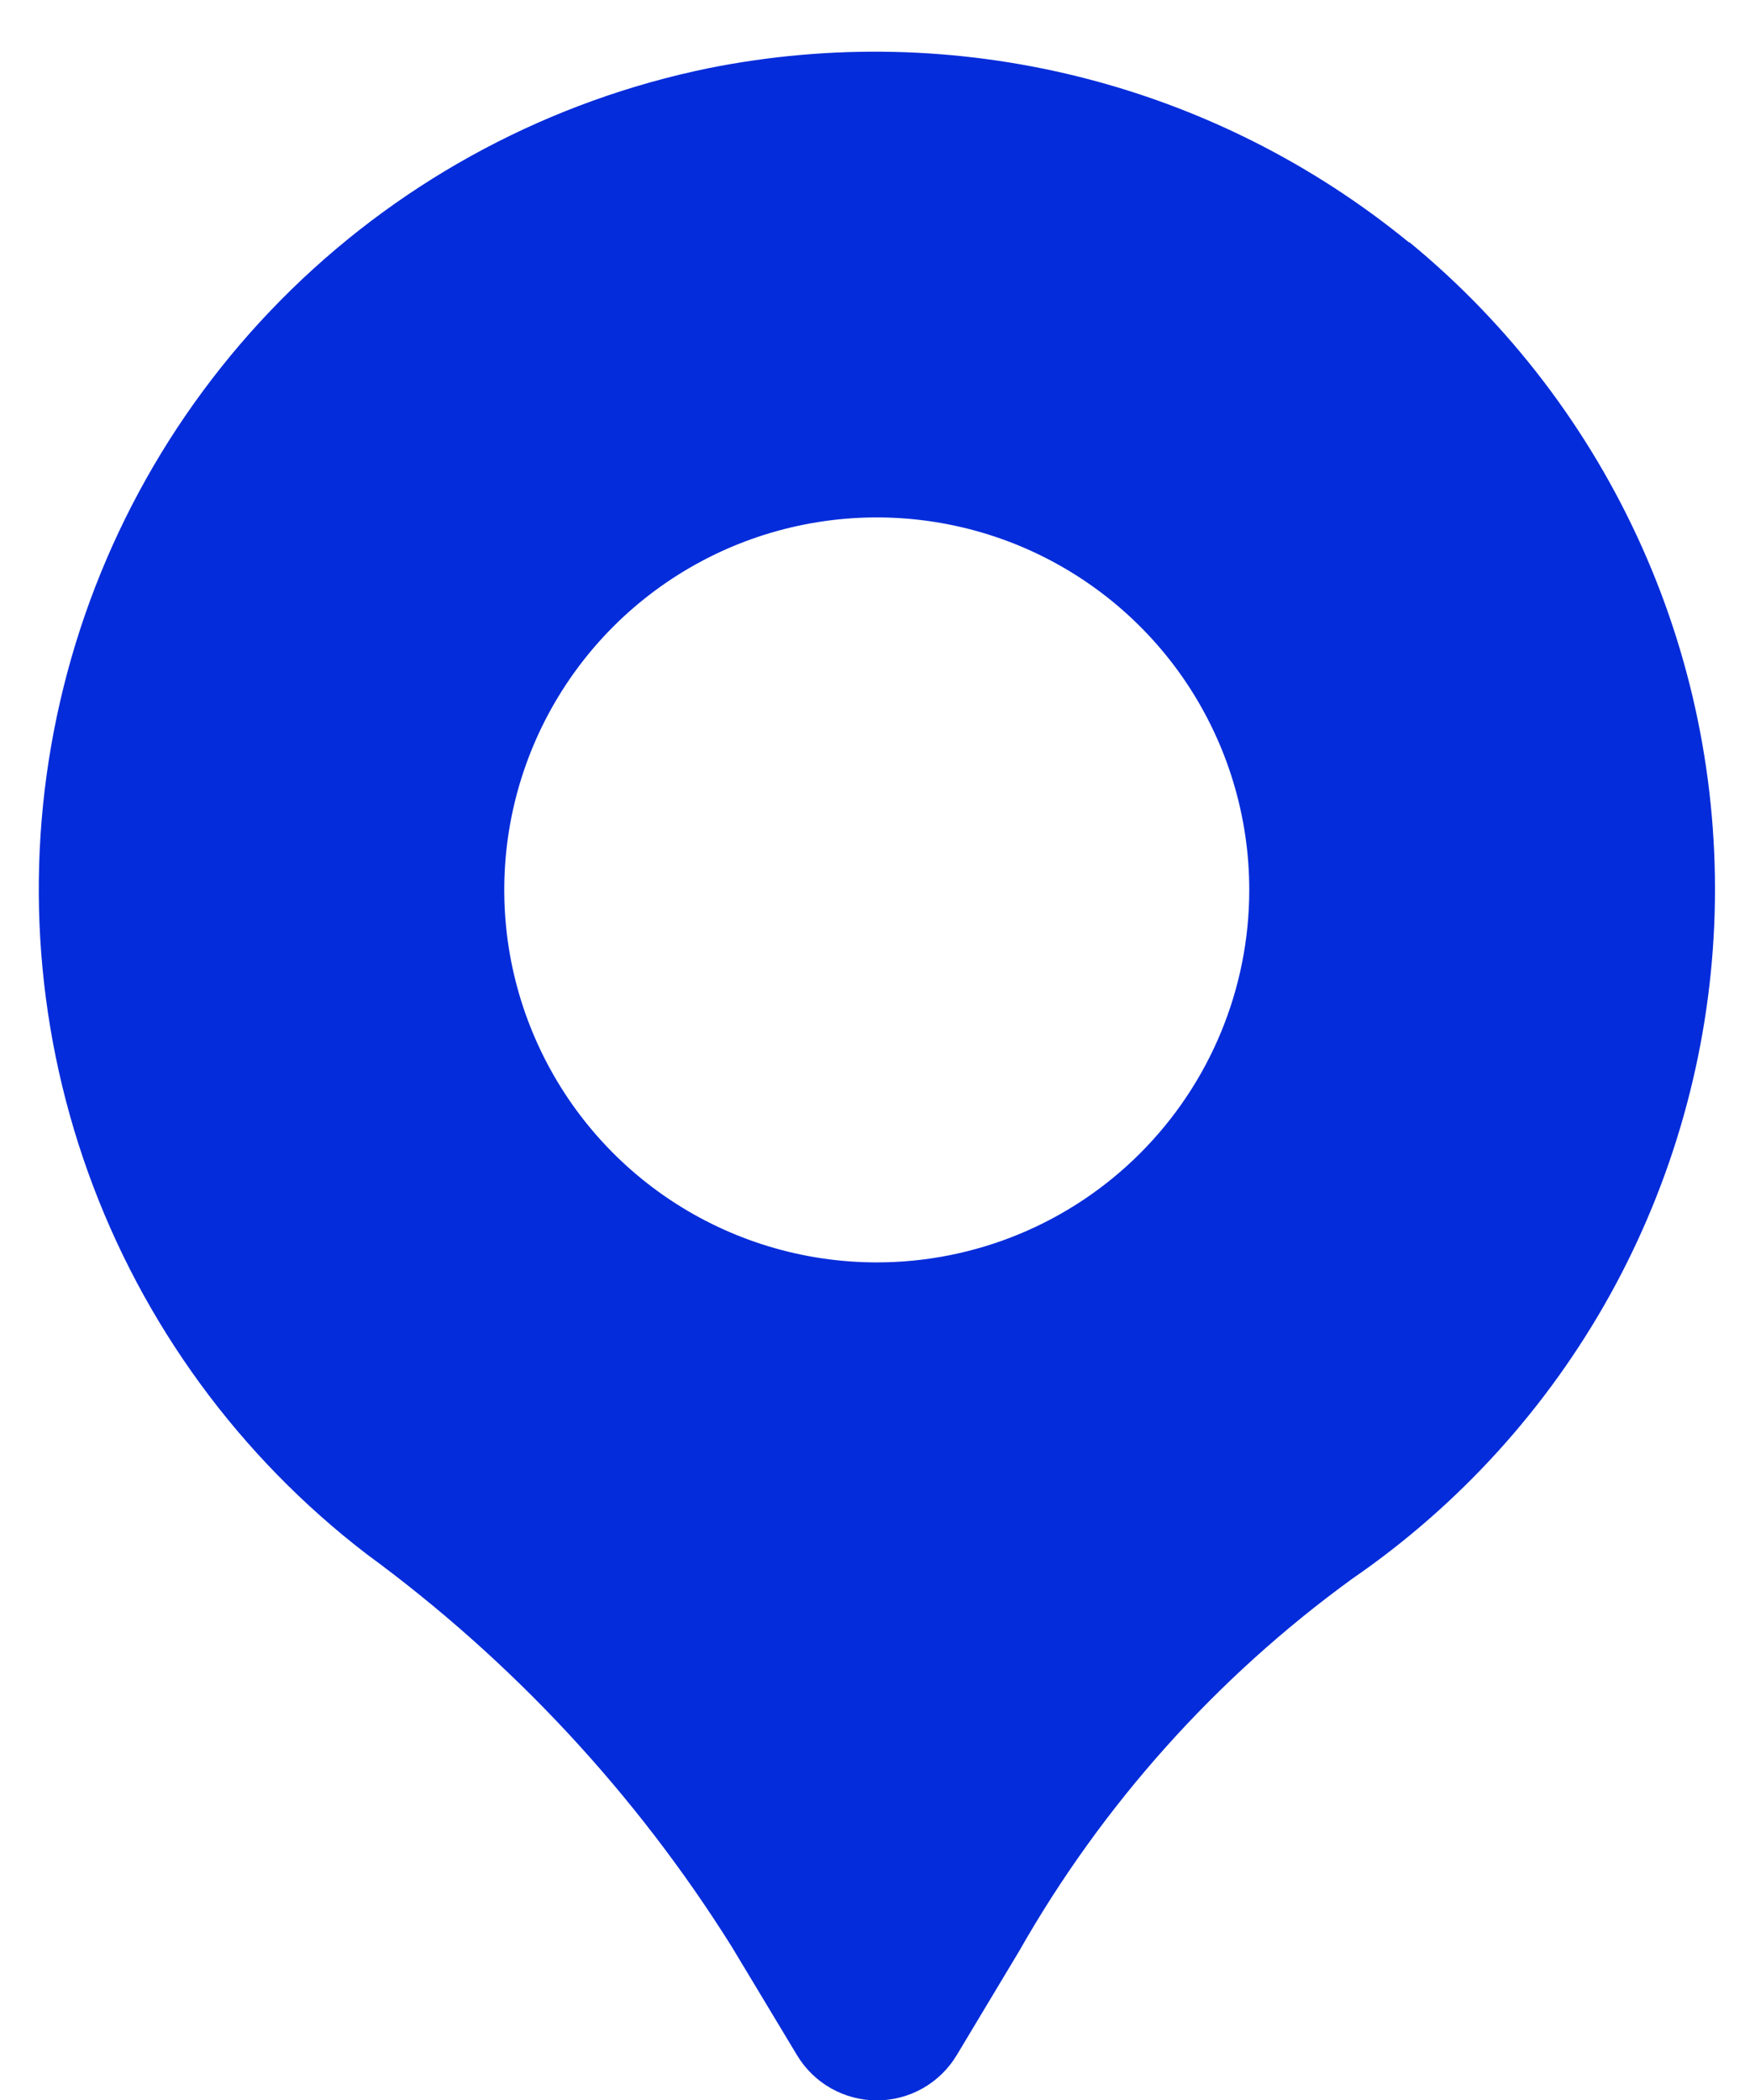 <?xml version="1.0" encoding="UTF-8"?> <svg xmlns="http://www.w3.org/2000/svg" width="30" height="36" viewBox="0 0 30 36" fill="none"><path d="M24.158 4.159C22.502 2.803 20.566 1.831 18.489 1.314C16.412 0.797 14.246 0.748 12.147 1.169C9.449 1.722 6.966 3.04 4.995 4.964C3.025 6.888 1.648 9.338 1.031 12.023C0.413 14.707 0.58 17.512 1.512 20.104C2.444 22.697 4.101 24.966 6.287 26.643C8.78 28.47 10.905 30.755 12.546 33.375L13.664 35.233C13.806 35.469 14.006 35.664 14.246 35.8C14.486 35.935 14.756 36.007 15.032 36.007C15.307 36.007 15.578 35.935 15.818 35.8C16.057 35.664 16.258 35.469 16.4 35.233L17.471 33.448C18.898 30.937 20.846 28.76 23.183 27.063C25.015 25.802 26.529 24.133 27.606 22.188C28.682 20.242 29.292 18.072 29.387 15.851C29.481 13.629 29.059 11.415 28.151 9.385C27.244 7.355 25.878 5.563 24.16 4.151L24.158 4.159ZM15.03 21.641C13.767 21.641 12.533 21.267 11.482 20.565C10.432 19.863 9.614 18.866 9.131 17.699C8.647 16.533 8.521 15.249 8.767 14.01C9.014 12.771 9.622 11.633 10.515 10.74C11.408 9.847 12.546 9.239 13.784 8.993C15.023 8.746 16.307 8.873 17.474 9.356C18.641 9.84 19.638 10.658 20.34 11.708C21.041 12.758 21.416 13.993 21.416 15.256C21.416 16.949 20.743 18.573 19.545 19.771C18.348 20.969 16.724 21.641 15.03 21.641Z" fill="#052CDA"></path></svg> 
